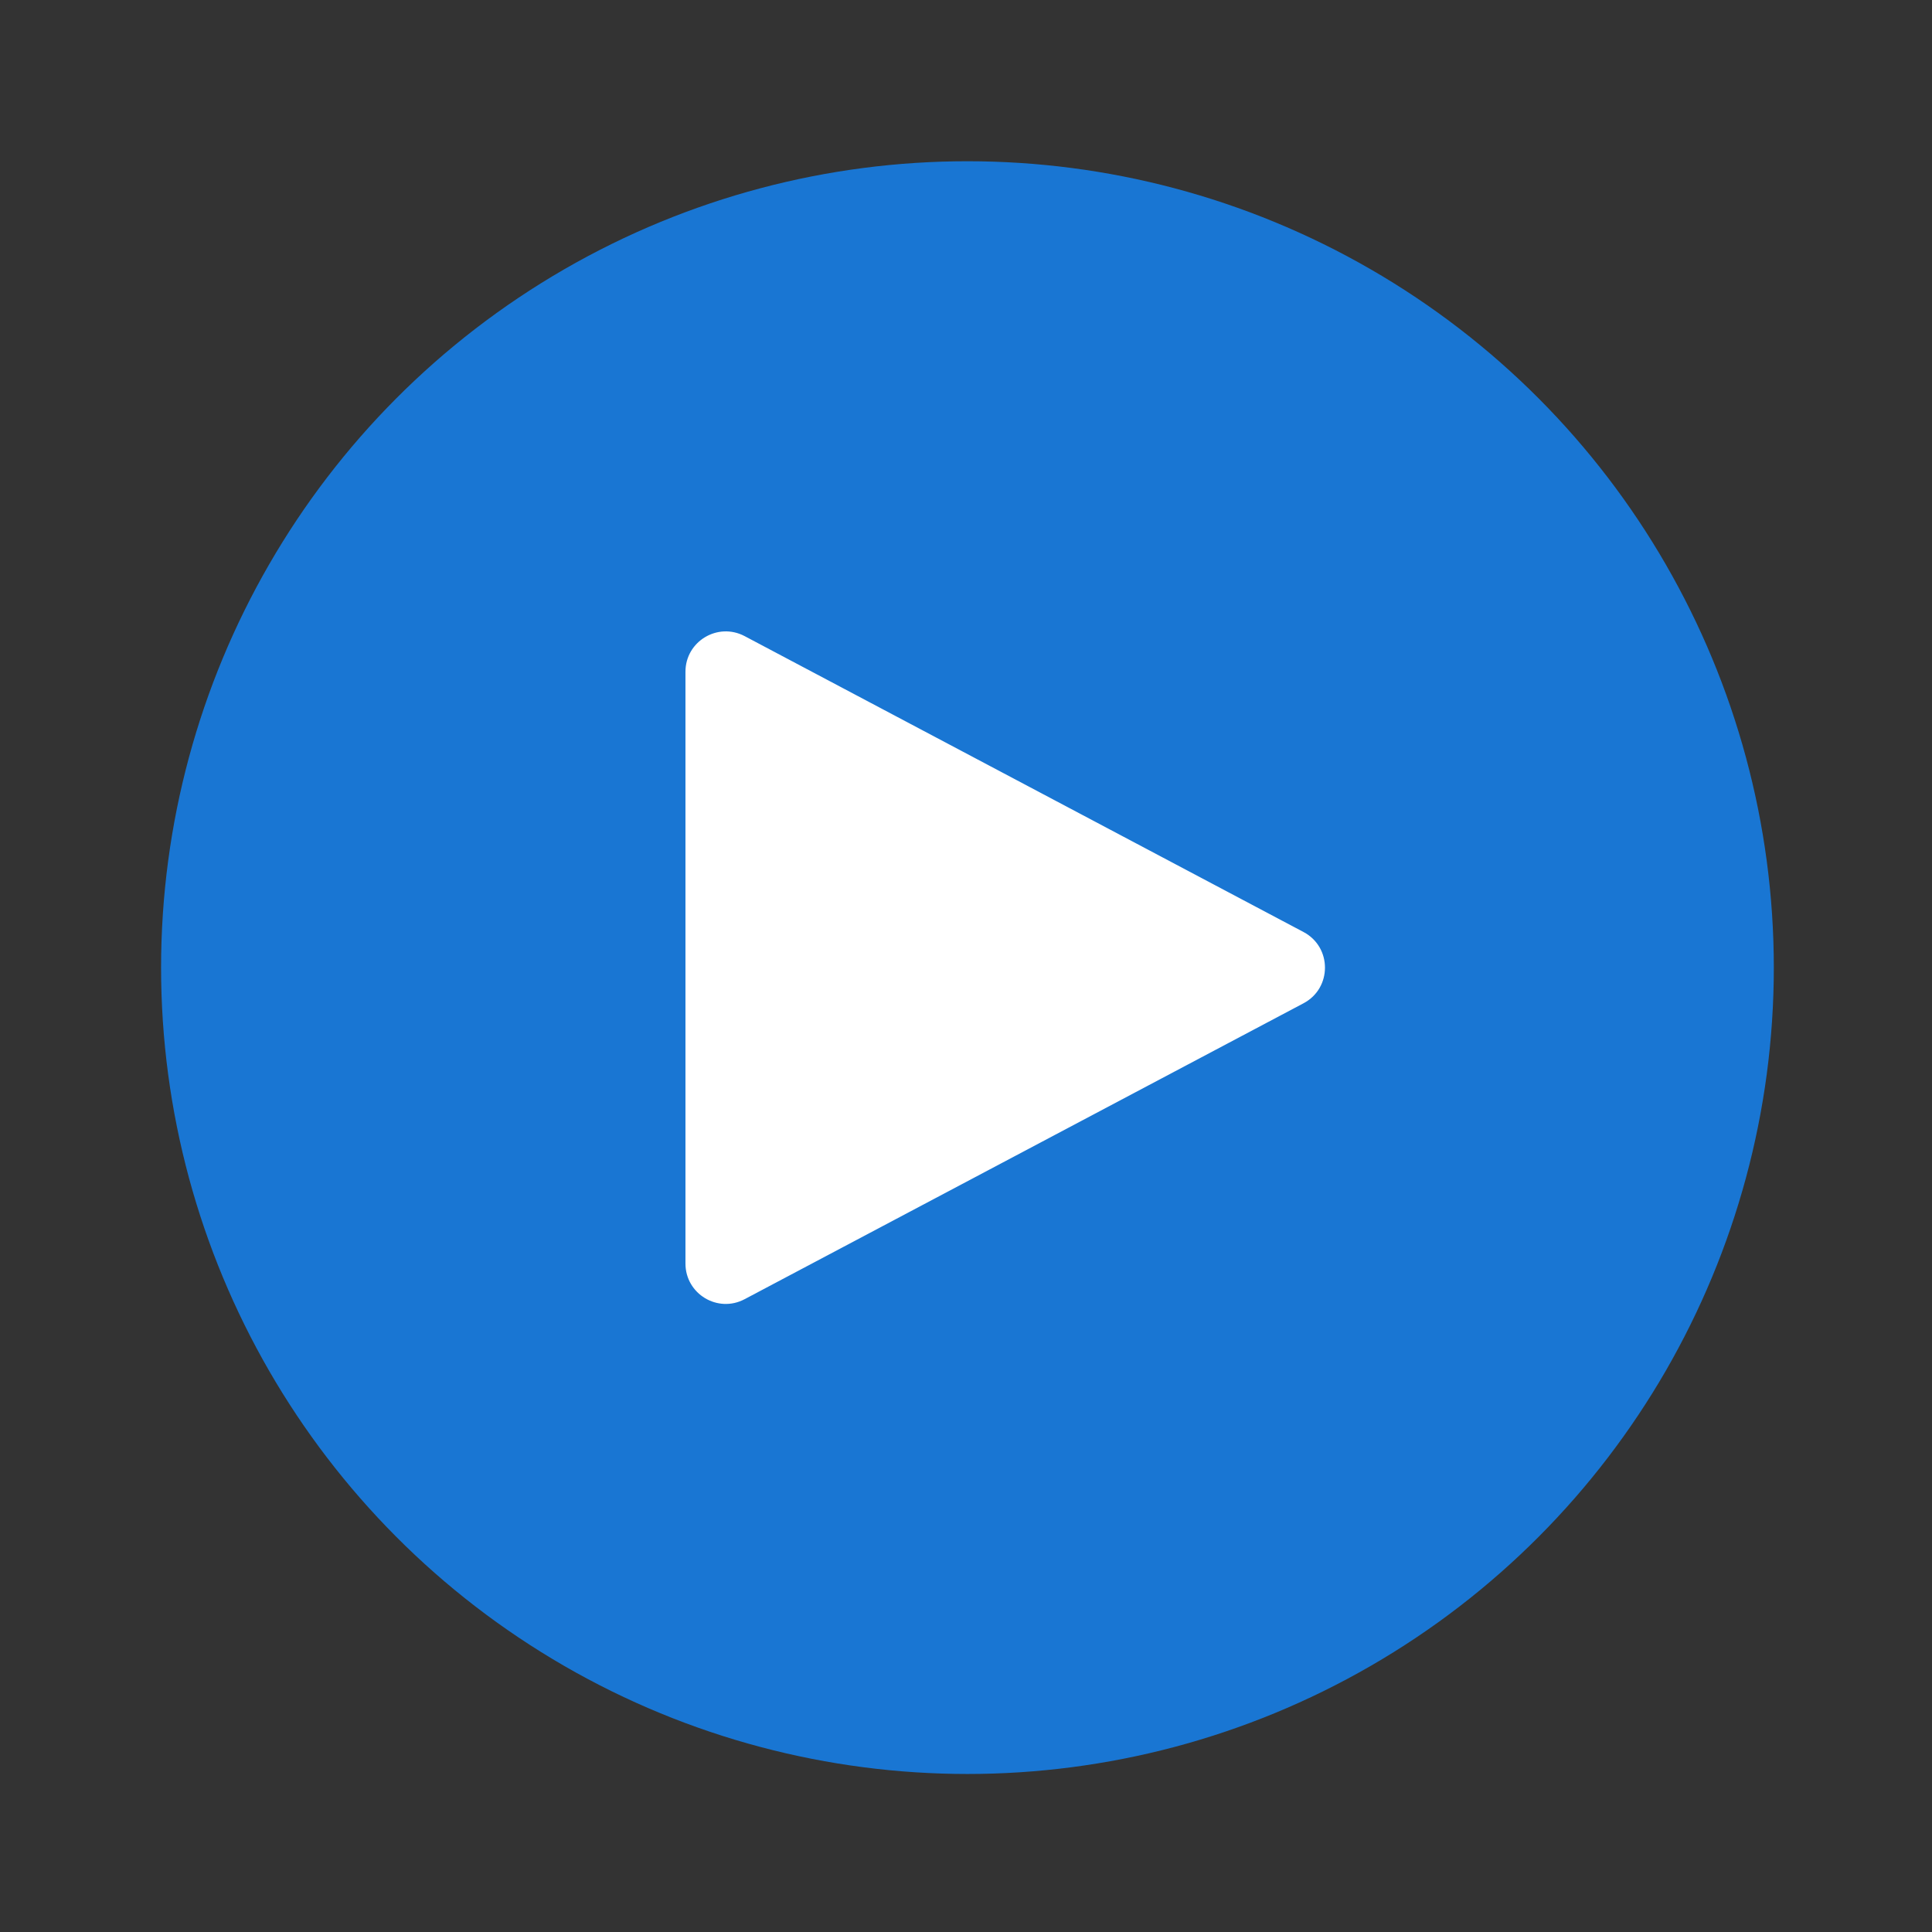 <svg width="24" height="24" viewBox="0 0 24 24" fill="none" xmlns="http://www.w3.org/2000/svg">
<rect x="0" y="0" width="24" height="24" fill="#333333" stroke="none"/>
<circle cx="12.018" cy="12.02" r="10.017" fill="#1976D3"/>
<path d="M16.193 11.578C16.548 11.766 16.548 12.275 16.193 12.463L9.25 16.139C8.916 16.316 8.515 16.074 8.515 15.696L8.515 8.345C8.515 7.967 8.916 7.726 9.25 7.902L16.193 11.578Z" fill="white"/>
</svg>
